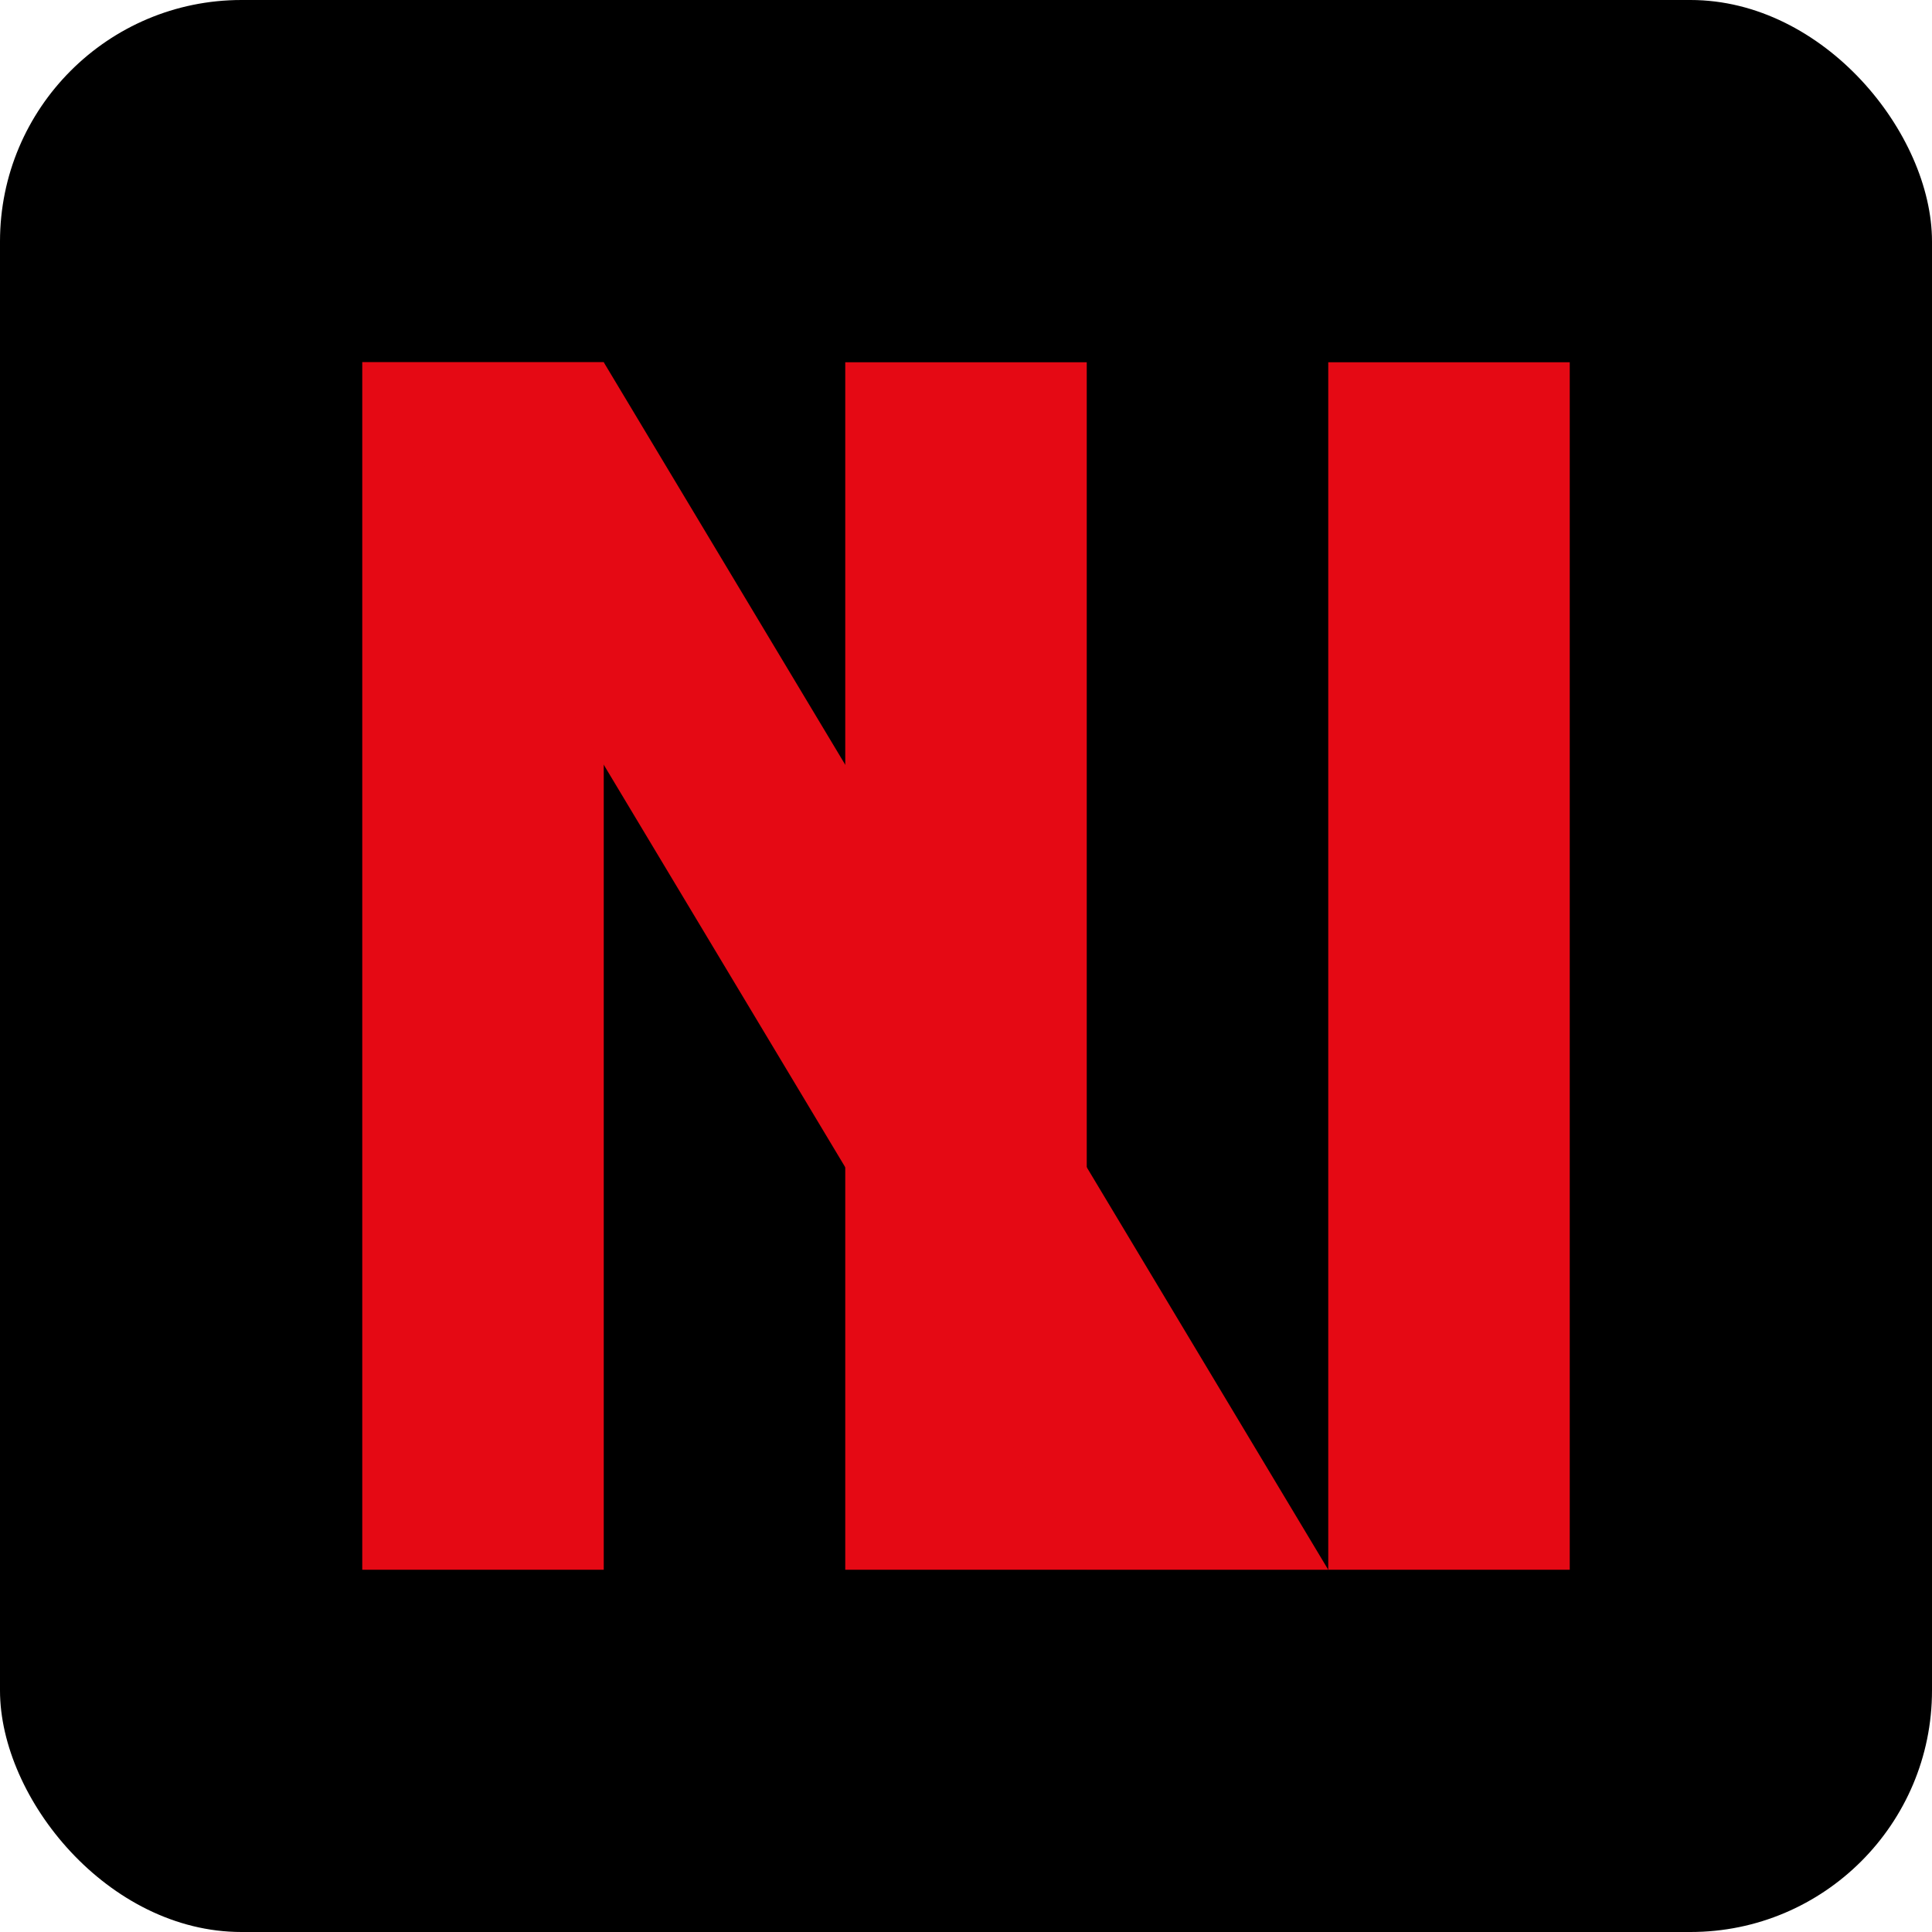 <svg xmlns="http://www.w3.org/2000/svg" viewBox="0 0 32 32" fill="none">
  <rect width="32" height="32" rx="4" fill="#000000"/>
  <rect x="6" y="6" width="4" height="20" fill="#E50914"/>
  <rect x="14" y="6" width="4" height="20" fill="#E50914"/>
  <rect x="22" y="6" width="4" height="20" fill="#E50914"/>
  <path d="M6 6L18 26L22 26L10 6Z" fill="#E50914"/>
</svg>